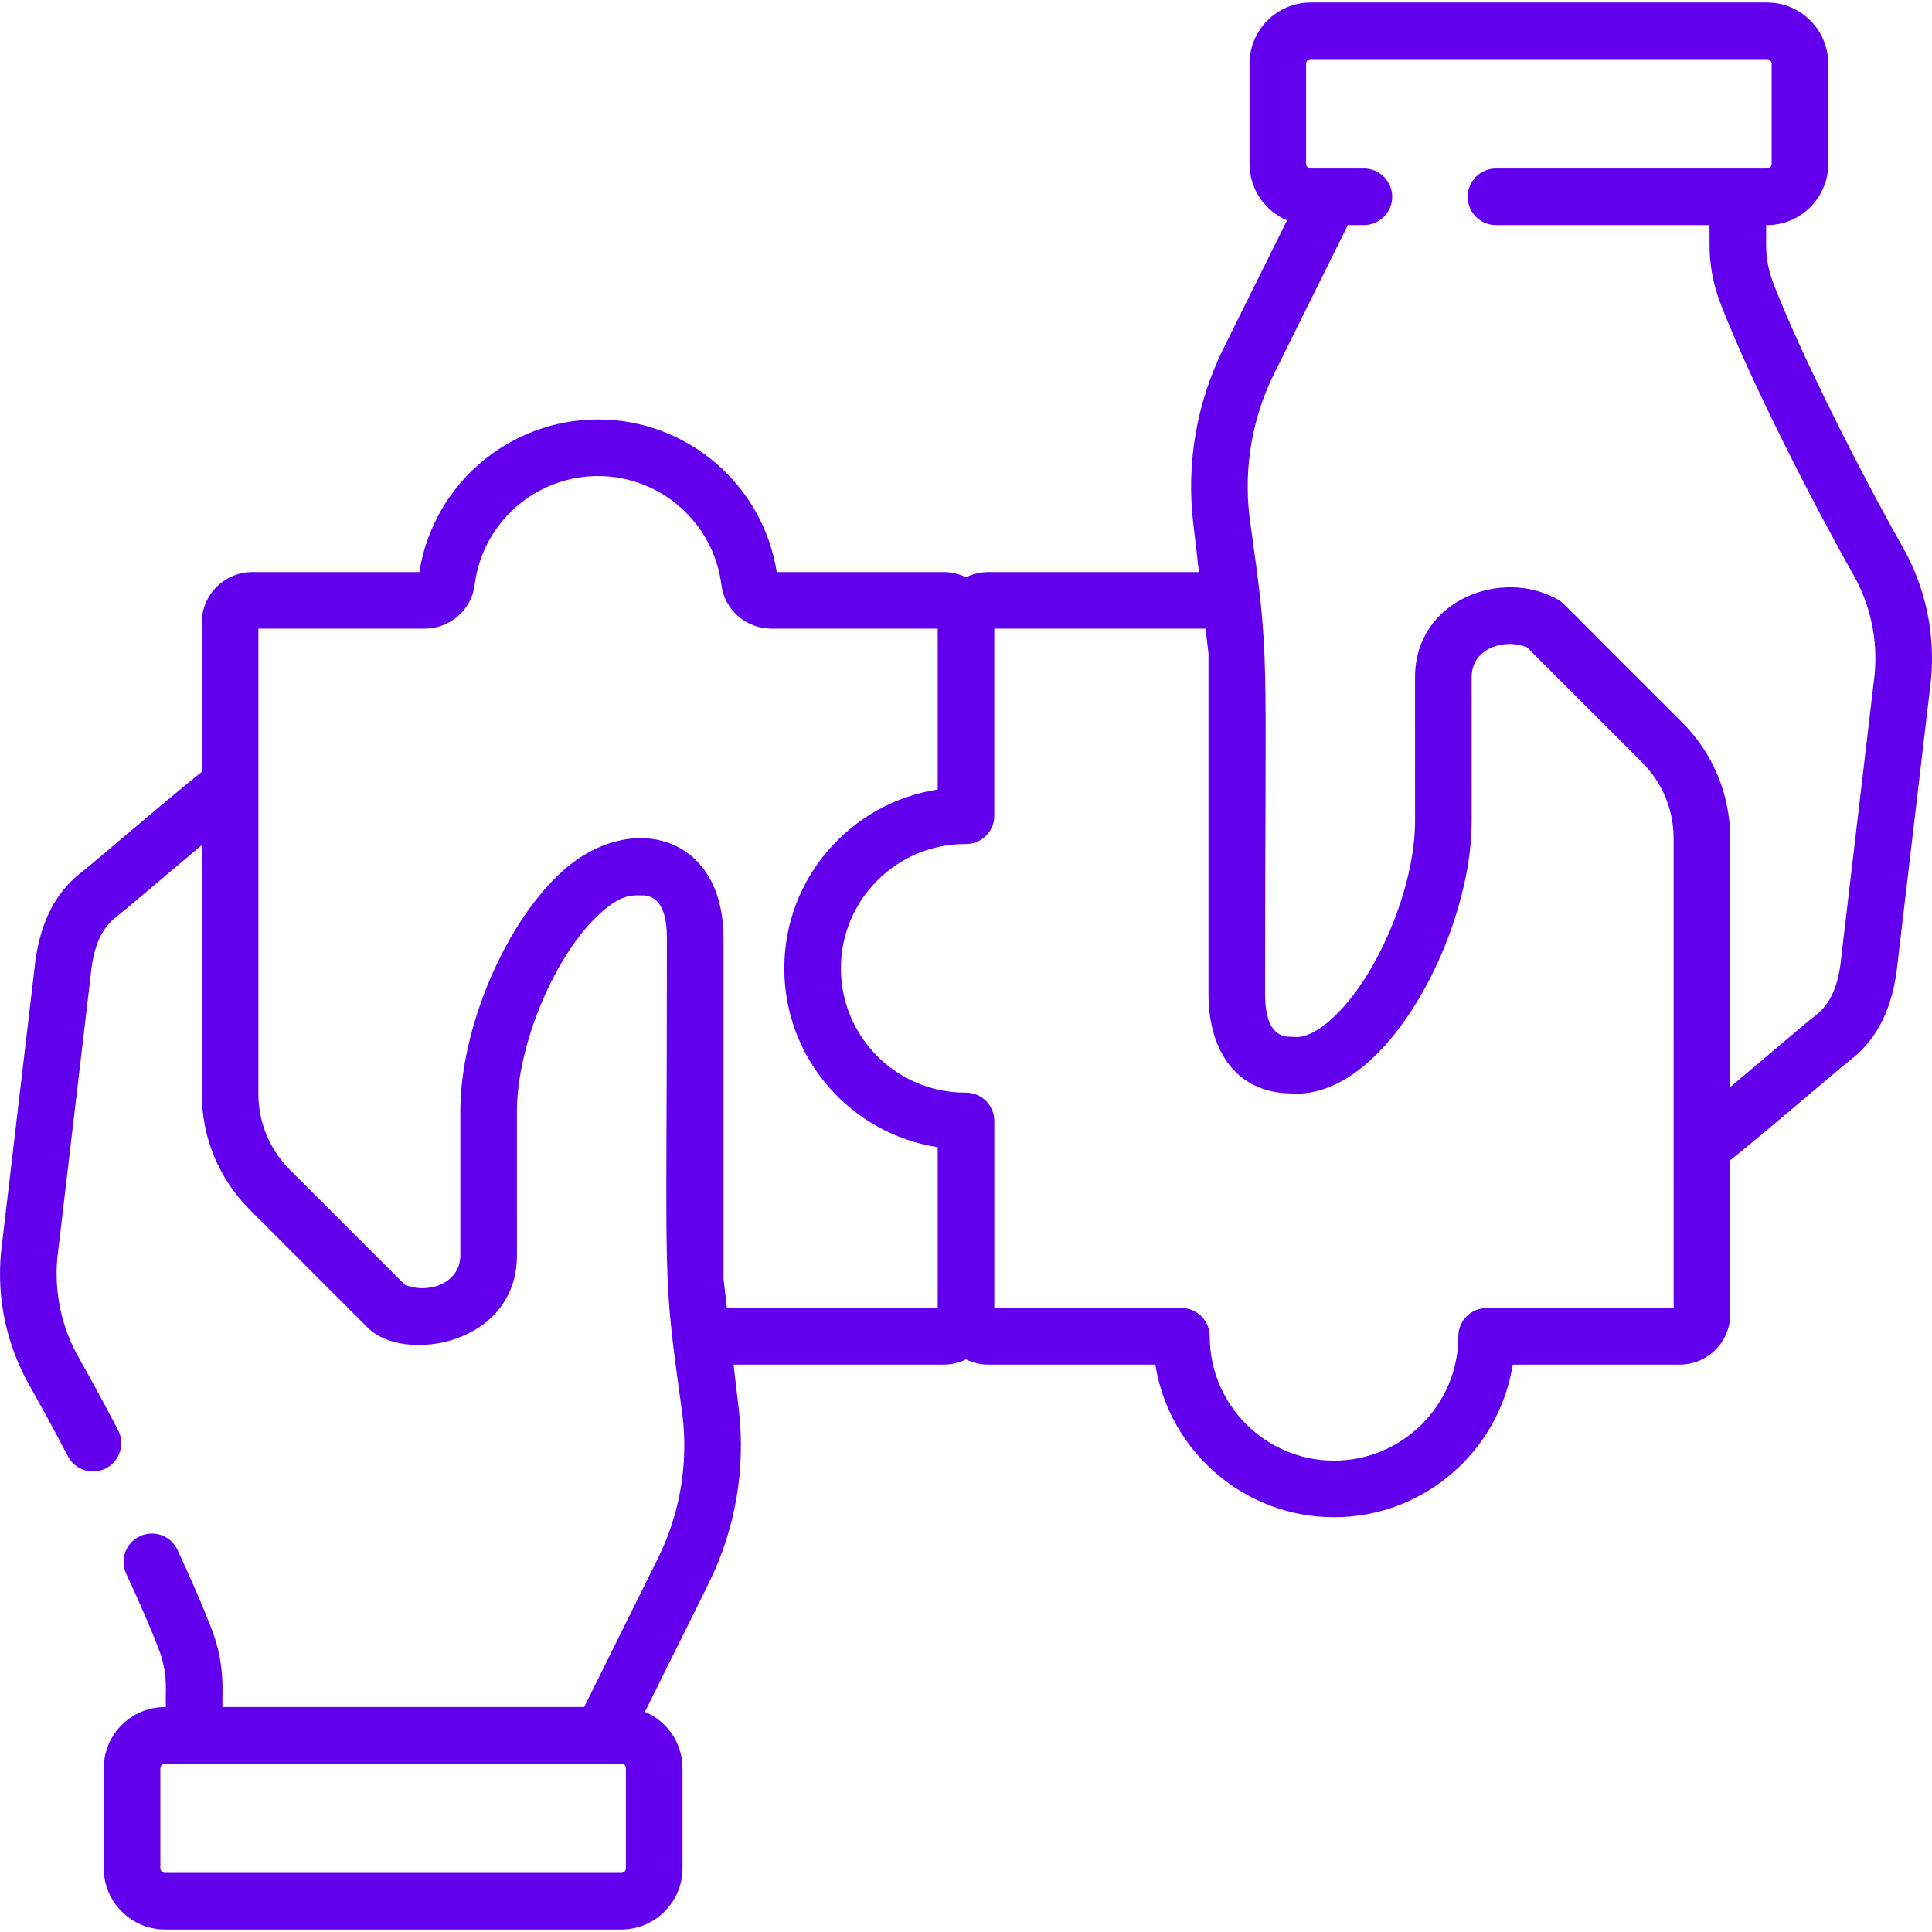 <svg width="100" height="100" viewBox="0 0 100 100" fill="none" xmlns="http://www.w3.org/2000/svg">
<g clip-path="url(#clip0_761_3195)">
<path d="M98.466 28.28C96.252 24.377 93.143 18.202 91.775 14.624C91.536 14 91.415 13.347 91.415 12.682V11.652H91.462C93.209 11.652 94.63 10.23 94.63 8.483V3.297C94.63 1.55 93.209 0.129 91.462 0.129H67.843C66.096 0.129 64.675 1.55 64.675 3.297V8.483C64.675 9.796 65.477 10.924 66.617 11.404L63.29 18.11C61.93 20.89 61.401 23.985 61.76 27.06L62.058 29.61H51.152C50.739 29.61 50.349 29.708 50.001 29.88C49.653 29.709 49.264 29.61 48.85 29.61H40.204C39.493 25.086 35.568 21.711 30.954 21.711C26.34 21.711 22.416 25.086 21.705 29.61H13.058C11.616 29.61 10.443 30.783 10.443 32.225V39.953C7.782 42.103 5.188 44.384 4.191 45.167C2.785 46.273 1.995 47.922 1.776 50.209L0.057 64.781C0.055 64.792 0.054 64.803 0.053 64.815C-0.175 67.228 0.337 69.618 1.534 71.728C2.13 72.779 2.815 74.041 3.515 75.378C3.89 76.095 4.776 76.372 5.492 75.996C6.209 75.621 6.486 74.736 6.11 74.019C5.395 72.653 4.694 71.361 4.082 70.282C3.186 68.702 2.801 66.913 2.968 65.106L4.687 50.535C4.688 50.524 4.69 50.513 4.691 50.502C4.832 49.007 5.236 48.072 6.002 47.47C6.846 46.806 8.494 45.37 10.443 43.745V56.602C10.443 58.876 11.328 61.014 12.937 62.622L19.047 68.732C20.897 70.581 26.758 69.628 26.757 64.972C26.757 63.283 26.756 60.219 26.756 57.521C26.756 54.064 28.739 49.364 31.086 47.256C32.149 46.301 32.681 46.344 33.159 46.344C33.531 46.344 34.519 46.344 34.519 48.571C34.523 67.563 34.245 65.41 35.33 73.288C35.624 75.803 35.191 78.335 34.082 80.603L30.235 88.356H11.515C11.475 87.697 11.696 86.255 10.962 84.337C10.532 83.215 9.935 81.83 9.188 80.223C8.847 79.49 7.976 79.171 7.242 79.513C6.508 79.854 6.19 80.725 6.532 81.459C7.251 83.004 7.82 84.325 8.226 85.384C8.726 86.692 8.548 87.625 8.585 88.356H8.539C6.792 88.356 5.37 89.778 5.37 91.525V96.703C5.37 98.45 6.792 99.871 8.539 99.871H32.157C33.904 99.871 35.326 98.45 35.326 96.703V91.525C35.326 90.212 34.523 89.084 33.383 88.603L36.71 81.898C38.07 79.117 38.599 76.022 38.24 72.948L37.969 70.632H48.85C49.264 70.632 49.653 70.533 50.001 70.361C50.349 70.533 50.738 70.632 51.152 70.632H59.8C60.506 75.101 64.385 78.531 69.05 78.531C73.715 78.531 77.594 75.102 78.299 70.632H86.944C88.386 70.632 89.559 69.458 89.559 68.016V60.053C92.273 57.859 94.79 55.641 95.809 54.84C97.215 53.735 98.005 52.086 98.225 49.799L99.944 35.227C99.945 35.215 99.947 35.204 99.948 35.193C100.175 32.781 99.663 30.39 98.466 28.28ZM32.396 96.703C32.396 96.835 32.289 96.942 32.157 96.942H8.539C8.407 96.942 8.3 96.835 8.3 96.703V91.526C8.3 91.394 8.407 91.287 8.539 91.287H32.157C32.289 91.287 32.396 91.394 32.396 91.526V96.703ZM37.449 66.18V48.572C37.449 43.146 32.598 41.962 29.129 45.077C26.156 47.747 23.826 53.213 23.826 57.522C23.826 60.22 23.827 63.284 23.827 64.973C23.828 66.439 22.143 66.996 20.955 66.497L15.008 60.551C13.953 59.497 13.373 58.095 13.373 56.603C13.373 54.277 13.373 34.862 13.373 32.539H21.978C23.294 32.539 24.409 31.563 24.57 30.268C24.971 27.06 27.715 24.641 30.954 24.641C34.194 24.641 36.938 27.06 37.338 30.268C37.5 31.563 38.615 32.539 39.931 32.539H48.536V40.865C44.045 41.553 40.595 45.441 40.595 50.121C40.595 54.801 44.045 58.69 48.536 59.377V67.703H37.627L37.449 66.18ZM86.629 67.703H76.948C76.139 67.703 75.483 68.359 75.483 69.168C75.483 72.715 72.597 75.602 69.049 75.602C65.502 75.602 62.615 72.715 62.615 69.168C62.615 68.359 61.958 67.703 61.149 67.703H51.466V58.019C51.466 57.574 51.263 57.152 50.916 56.876C50.455 56.506 49.967 56.558 49.948 56.555C46.405 56.549 43.525 53.665 43.525 50.121C43.525 46.579 46.401 43.696 49.941 43.687C50.782 43.716 51.465 43.051 51.465 42.223V32.539H62.4L62.551 33.829V51.437C62.551 54.587 64.163 56.556 66.765 56.593C68.111 56.711 69.529 56.137 70.871 54.932C73.844 52.262 76.173 46.796 76.173 42.487L76.172 35.035C76.172 33.572 77.853 33.012 79.045 33.512L84.992 39.458C86.046 40.512 86.627 41.914 86.627 43.406C86.627 46.225 86.629 64.655 86.629 67.703ZM97.032 34.902L95.313 49.473C95.311 49.484 95.31 49.495 95.309 49.506C95.168 51.001 94.763 51.936 93.998 52.538C93.149 53.206 91.517 54.629 89.557 56.264V43.406C89.557 41.132 88.671 38.994 87.063 37.386C80.622 30.97 80.948 31.216 80.65 31.044C77.735 29.356 73.243 31.073 73.243 35.036L73.244 42.487C73.244 45.944 71.261 50.644 68.914 52.752C68.191 53.401 67.511 53.728 66.998 53.672C66.946 53.667 66.894 53.664 66.841 53.664C66.469 53.664 65.481 53.664 65.481 51.437C65.478 32.539 65.756 34.534 64.67 26.72C64.376 24.204 64.809 21.672 65.918 19.404L69.765 11.651H70.596C71.405 11.651 72.061 10.995 72.061 10.187C72.061 9.378 71.405 8.722 70.596 8.722C69.699 8.722 68.358 8.722 67.843 8.722C67.711 8.722 67.604 8.614 67.604 8.483V3.297C67.604 3.166 67.711 3.058 67.843 3.058H91.462C91.594 3.058 91.701 3.166 91.701 3.297V8.483C91.701 8.614 91.594 8.722 91.462 8.722H77.43C76.621 8.722 75.965 9.378 75.965 10.187C75.965 10.995 76.621 11.651 77.43 11.651H88.485V12.682C88.485 13.705 88.671 14.711 89.038 15.671C90.601 19.756 94.002 26.348 95.918 29.725C96.814 31.306 97.2 33.096 97.032 34.902Z" fill="#6200EE"/>
</g>
<defs>
<clipPath id="clip0_761_3195">
<rect width="100" height="100" fill="white"/>
</clipPath>
</defs>
</svg>
